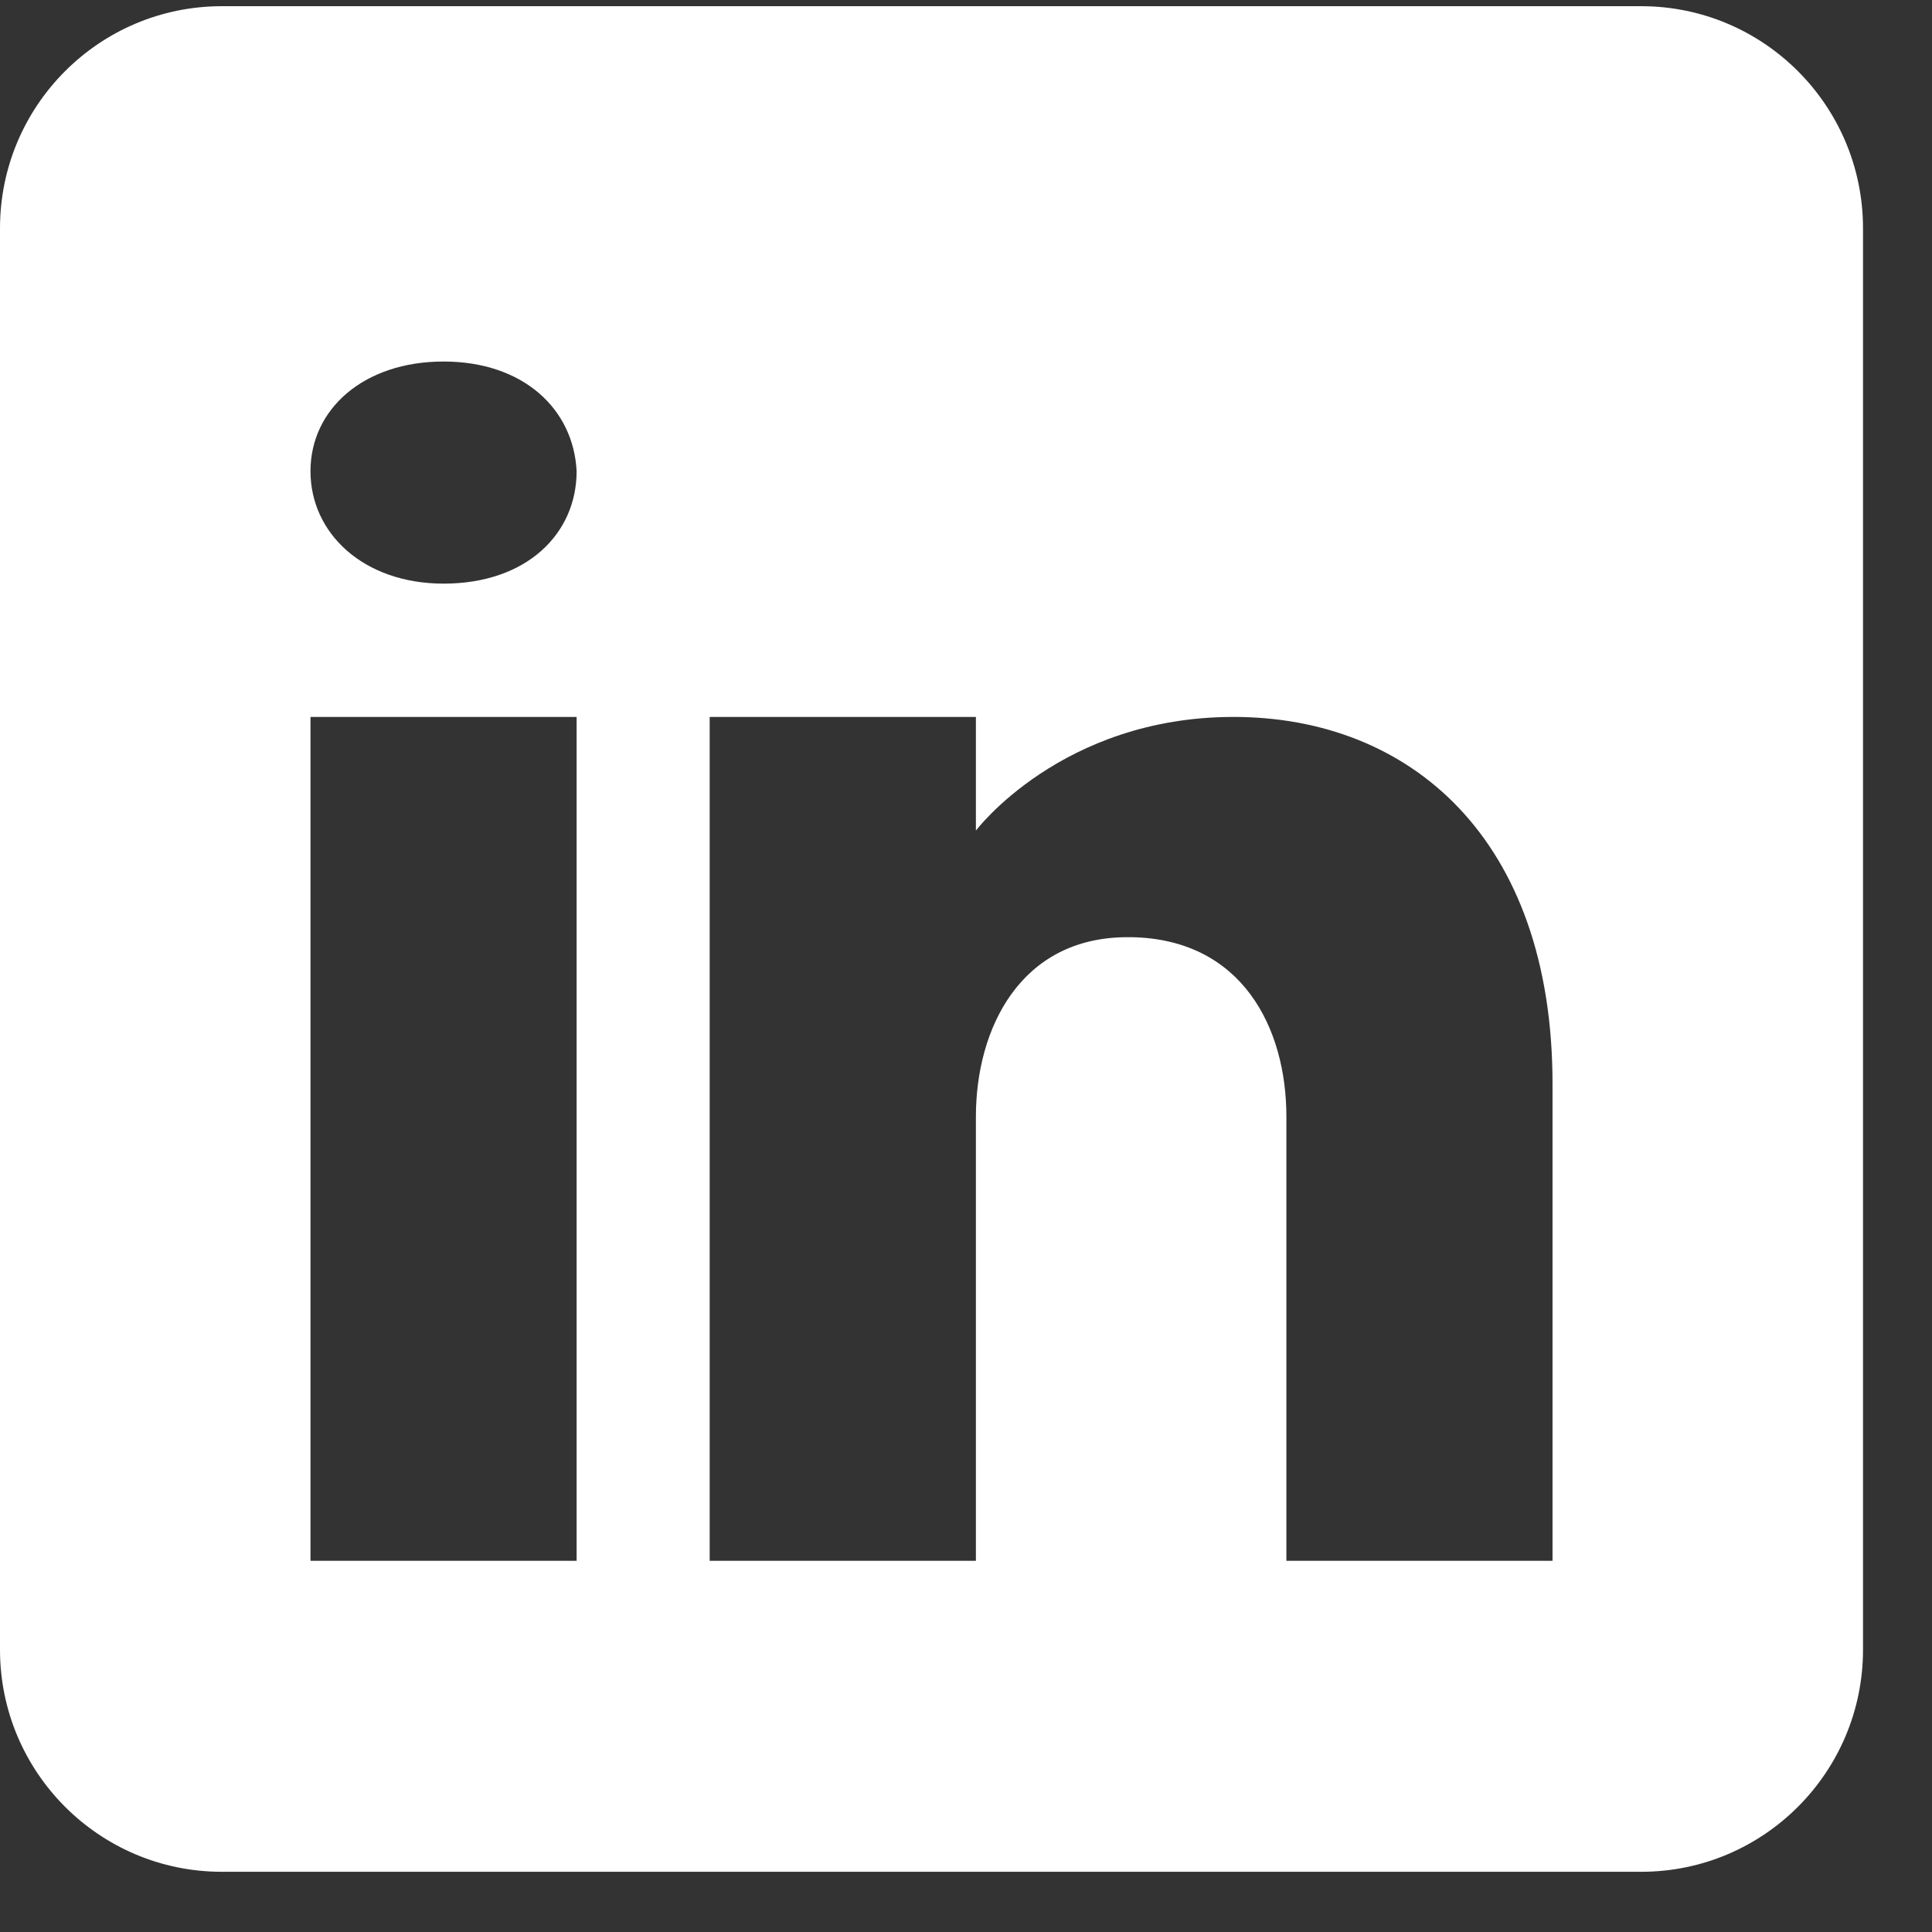<svg width="24" height="24" viewBox="0 0 24 24" fill="none" xmlns="http://www.w3.org/2000/svg">
<rect x="0" y="0" width="24" height="24" fill="#333333" stroke="none"/>
<path d="M20.388 0.077H2.755C1.234 0.077 0 1.313 0 2.836V20.493C0 22.016 1.234 23.252 2.755 23.252H20.388C21.909 23.252 23.143 22.016 23.143 20.493V2.836C23.143 1.313 21.909 0.077 20.388 0.077ZM7.163 8.906V19.389H3.857V8.906H7.163ZM3.857 5.854C3.857 5.082 4.518 4.491 5.51 4.491C6.502 4.491 7.125 5.082 7.163 5.854C7.163 6.627 6.546 7.25 5.51 7.25C4.518 7.25 3.857 6.627 3.857 5.854ZM19.286 19.389H15.98C15.98 19.389 15.98 14.28 15.98 13.871C15.98 12.768 15.429 11.664 14.051 11.642H14.007C12.674 11.642 12.123 12.779 12.123 13.871C12.123 14.374 12.123 19.389 12.123 19.389H8.816V8.906H12.123V10.318C12.123 10.318 13.186 8.906 15.324 8.906C17.512 8.906 19.286 10.412 19.286 13.463V19.389Z" fill="white"/>
</svg>
